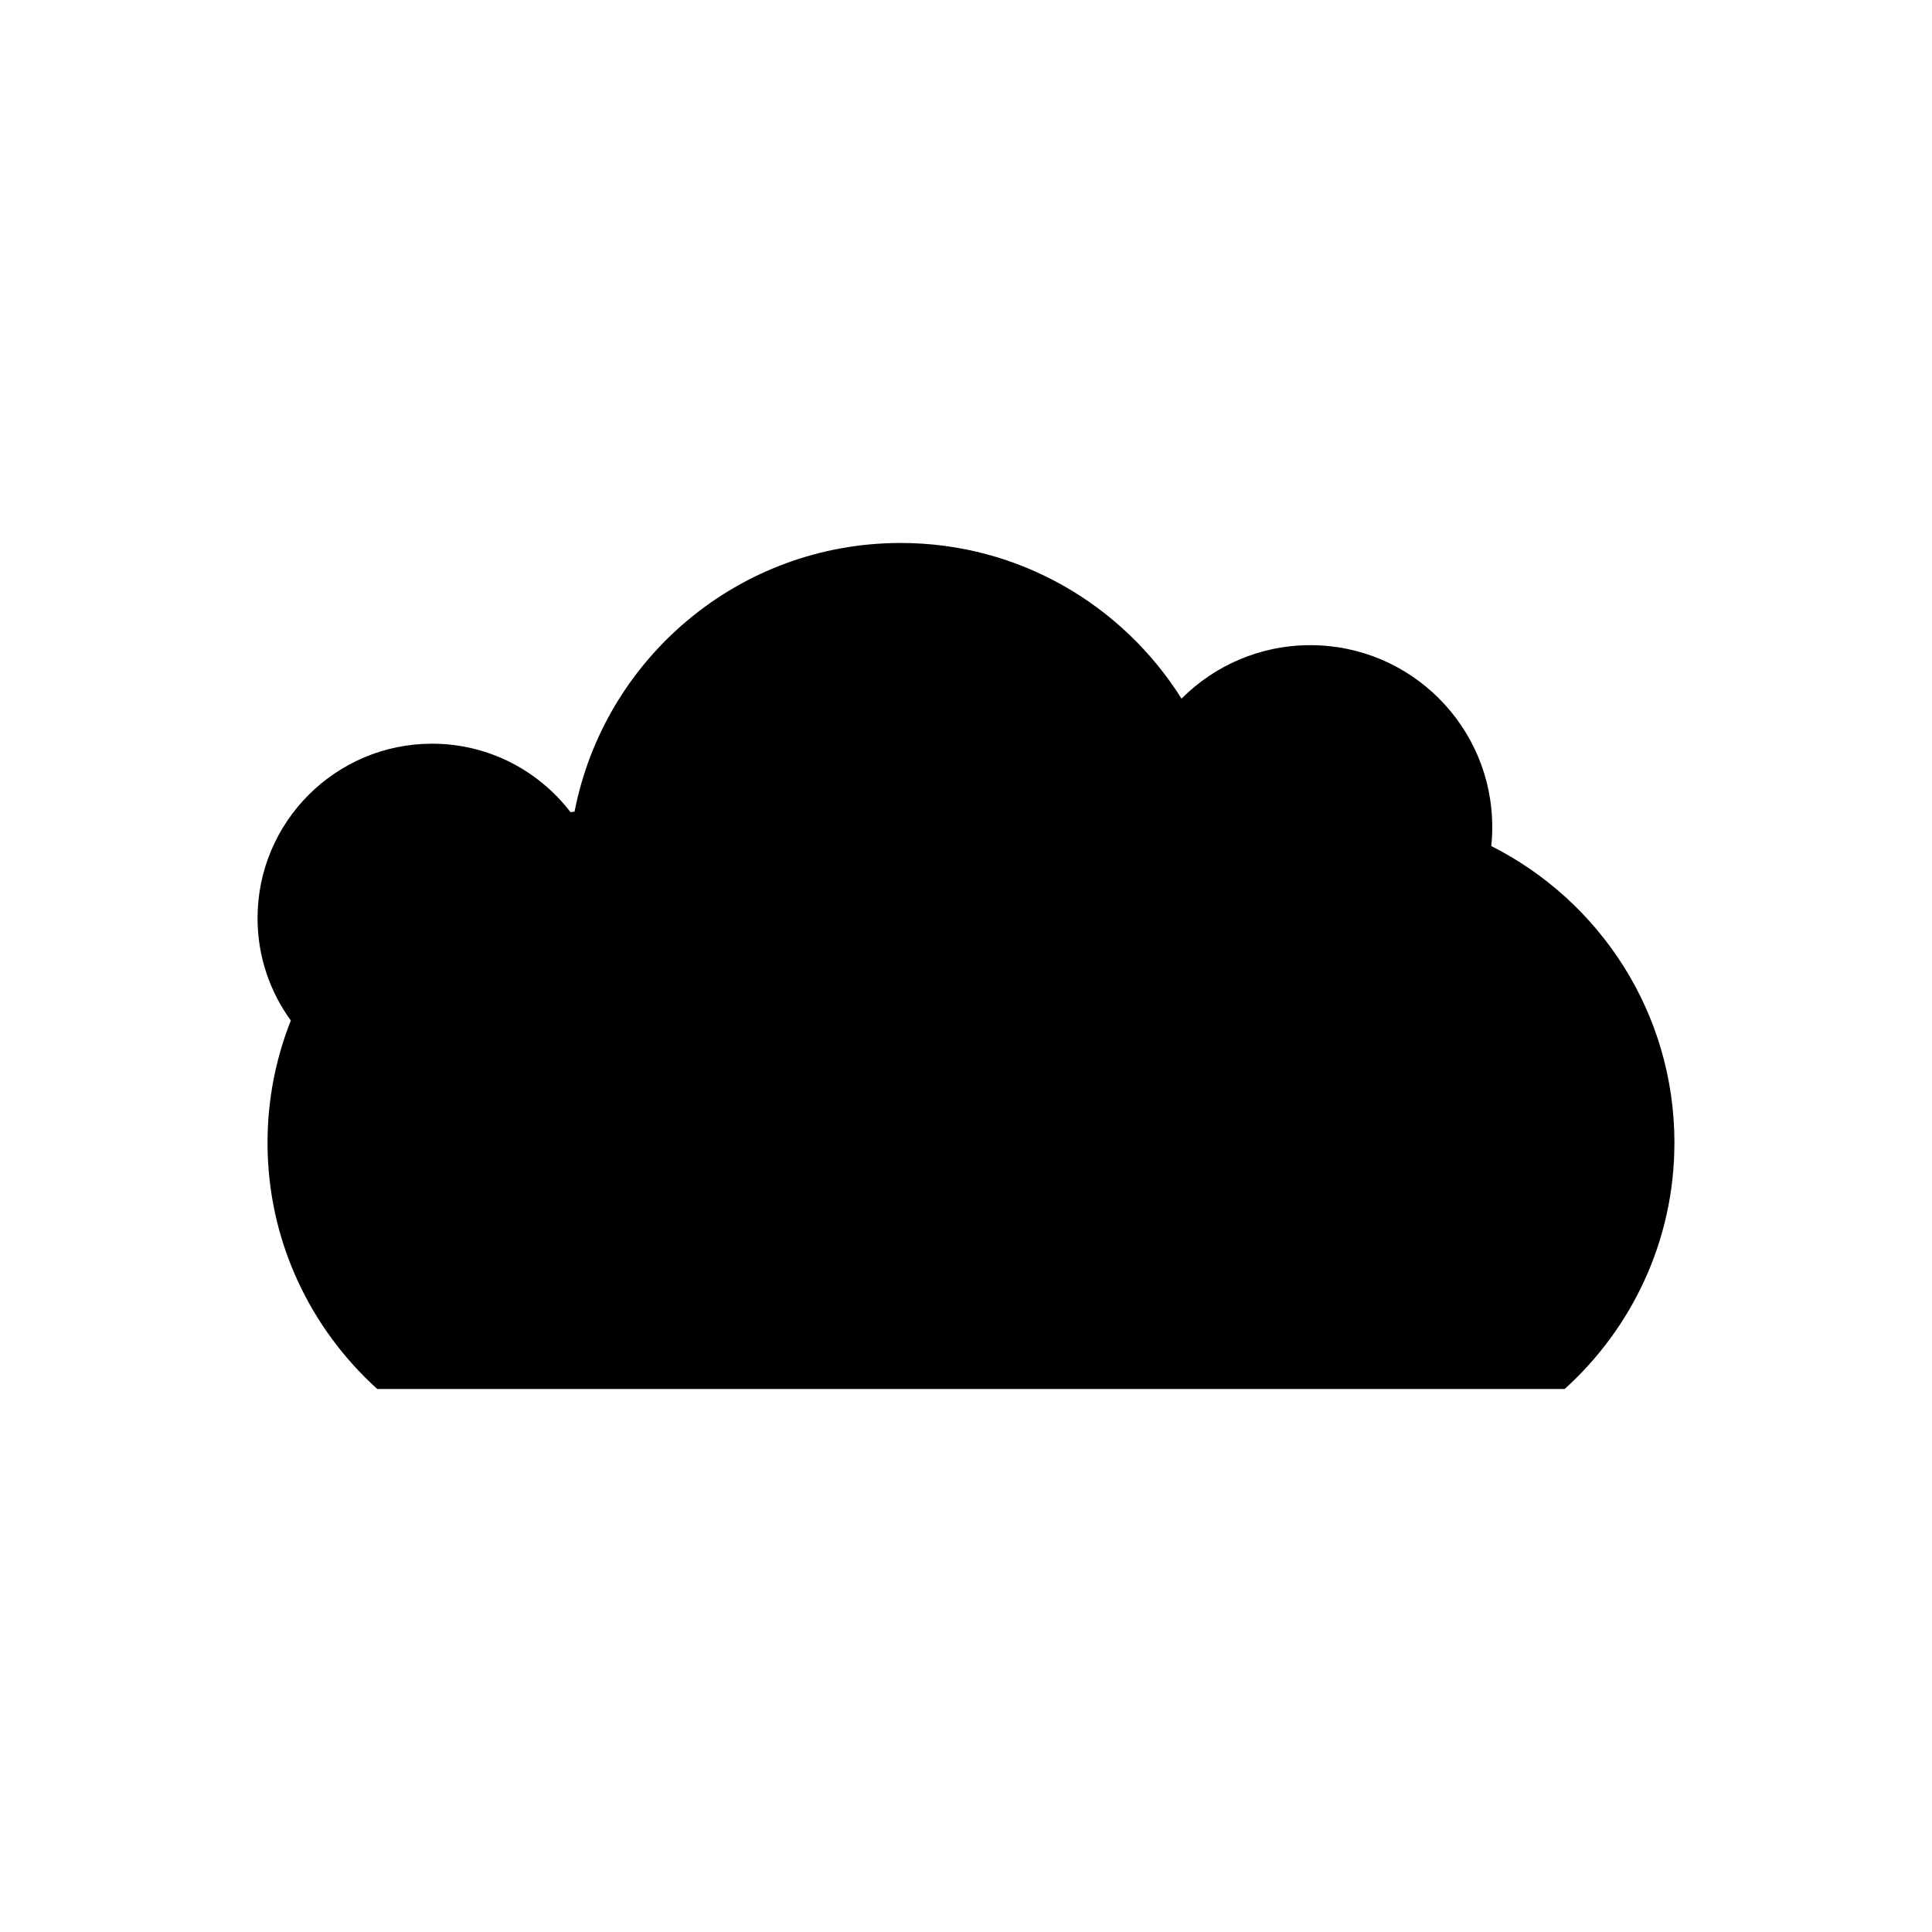 <?xml version="1.0" encoding="UTF-8"?>
<!-- Uploaded to: ICON Repo, www.svgrepo.com, Generator: ICON Repo Mixer Tools -->
<svg fill="#000000" width="800px" height="800px" version="1.1" viewBox="144 144 512 512" xmlns="http://www.w3.org/2000/svg">
 <path d="m539.2 368.21c0.172-1.652 0.262-3.324 0.262-5.023 0-26.625-21.586-48.211-48.211-48.211-13.336 0-25.406 5.418-34.133 14.168-15.562-24.754-43.027-41.25-74.438-41.25-42.867 0-78.543 30.637-86.418 71.203-0.363 0.027-0.711 0.102-1.07 0.133-8.457-11.012-21.719-18.141-36.676-18.141-25.547 0-46.262 20.711-46.262 46.262 0 10.133 3.293 19.473 8.82 27.094-3.973 10.023-6.176 20.941-6.176 32.387 0 25.918 11.262 49.148 29.082 65.262h314.68c17.816-16.117 29.082-39.344 29.082-65.262-0.004-34.406-19.781-64.129-48.543-78.621z"/>
</svg>